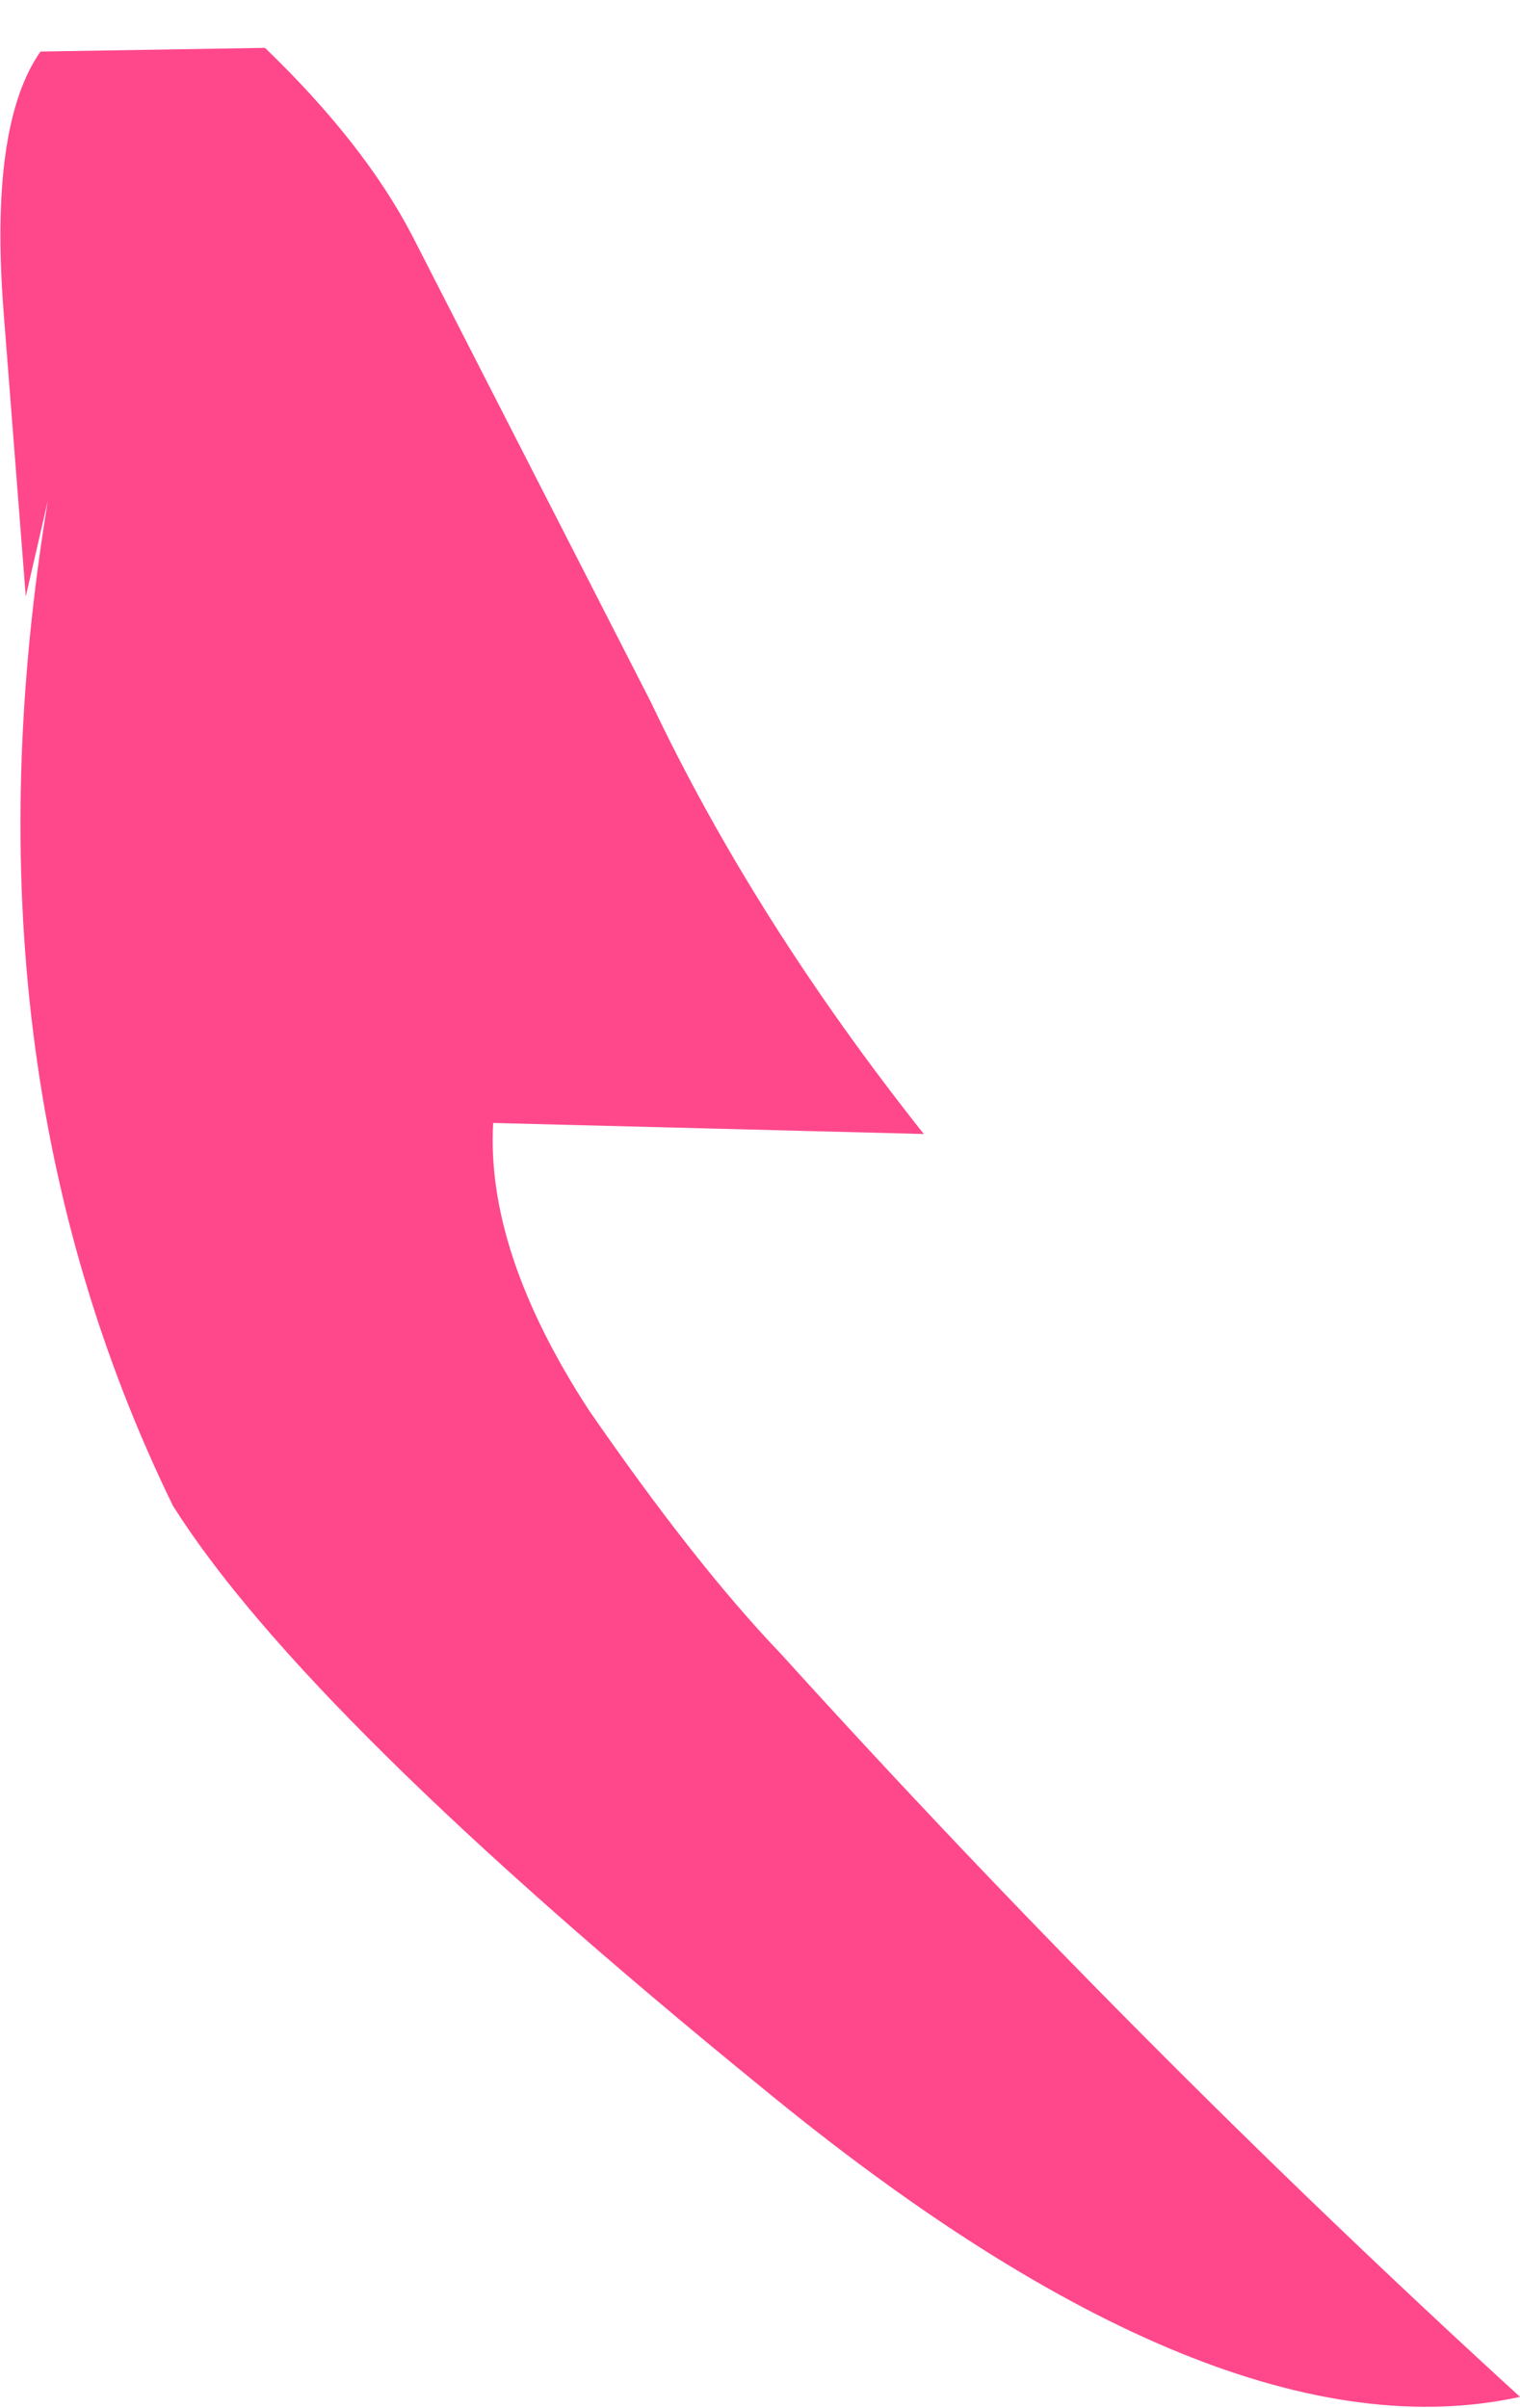 <?xml version="1.0" encoding="UTF-8" standalone="no"?>
<svg xmlns:xlink="http://www.w3.org/1999/xlink" height="32.7px" width="20.65px" xmlns="http://www.w3.org/2000/svg">
  <g transform="matrix(1.0, 0.0, 0.0, 1.0, 0.05, 0.0)">
    <path d="M0.3 8.1 L0.0 4.25 Q-0.2 1.7 0.5 0.7 L3.55 0.65 Q4.9 1.95 5.55 3.2 L8.8 9.55 Q10.2 12.5 12.5 15.4 L6.65 15.25 Q6.55 17.0 7.95 19.15 9.4 21.25 10.55 22.45 15.4 27.8 20.6 32.55 16.5 33.45 10.3 28.35 4.1 23.3 2.3 20.45 -0.65 14.4 0.6 6.8 L0.3 8.1" fill="#ff478c" fill-rule="evenodd" stroke="none"/>
  </g>
</svg>
